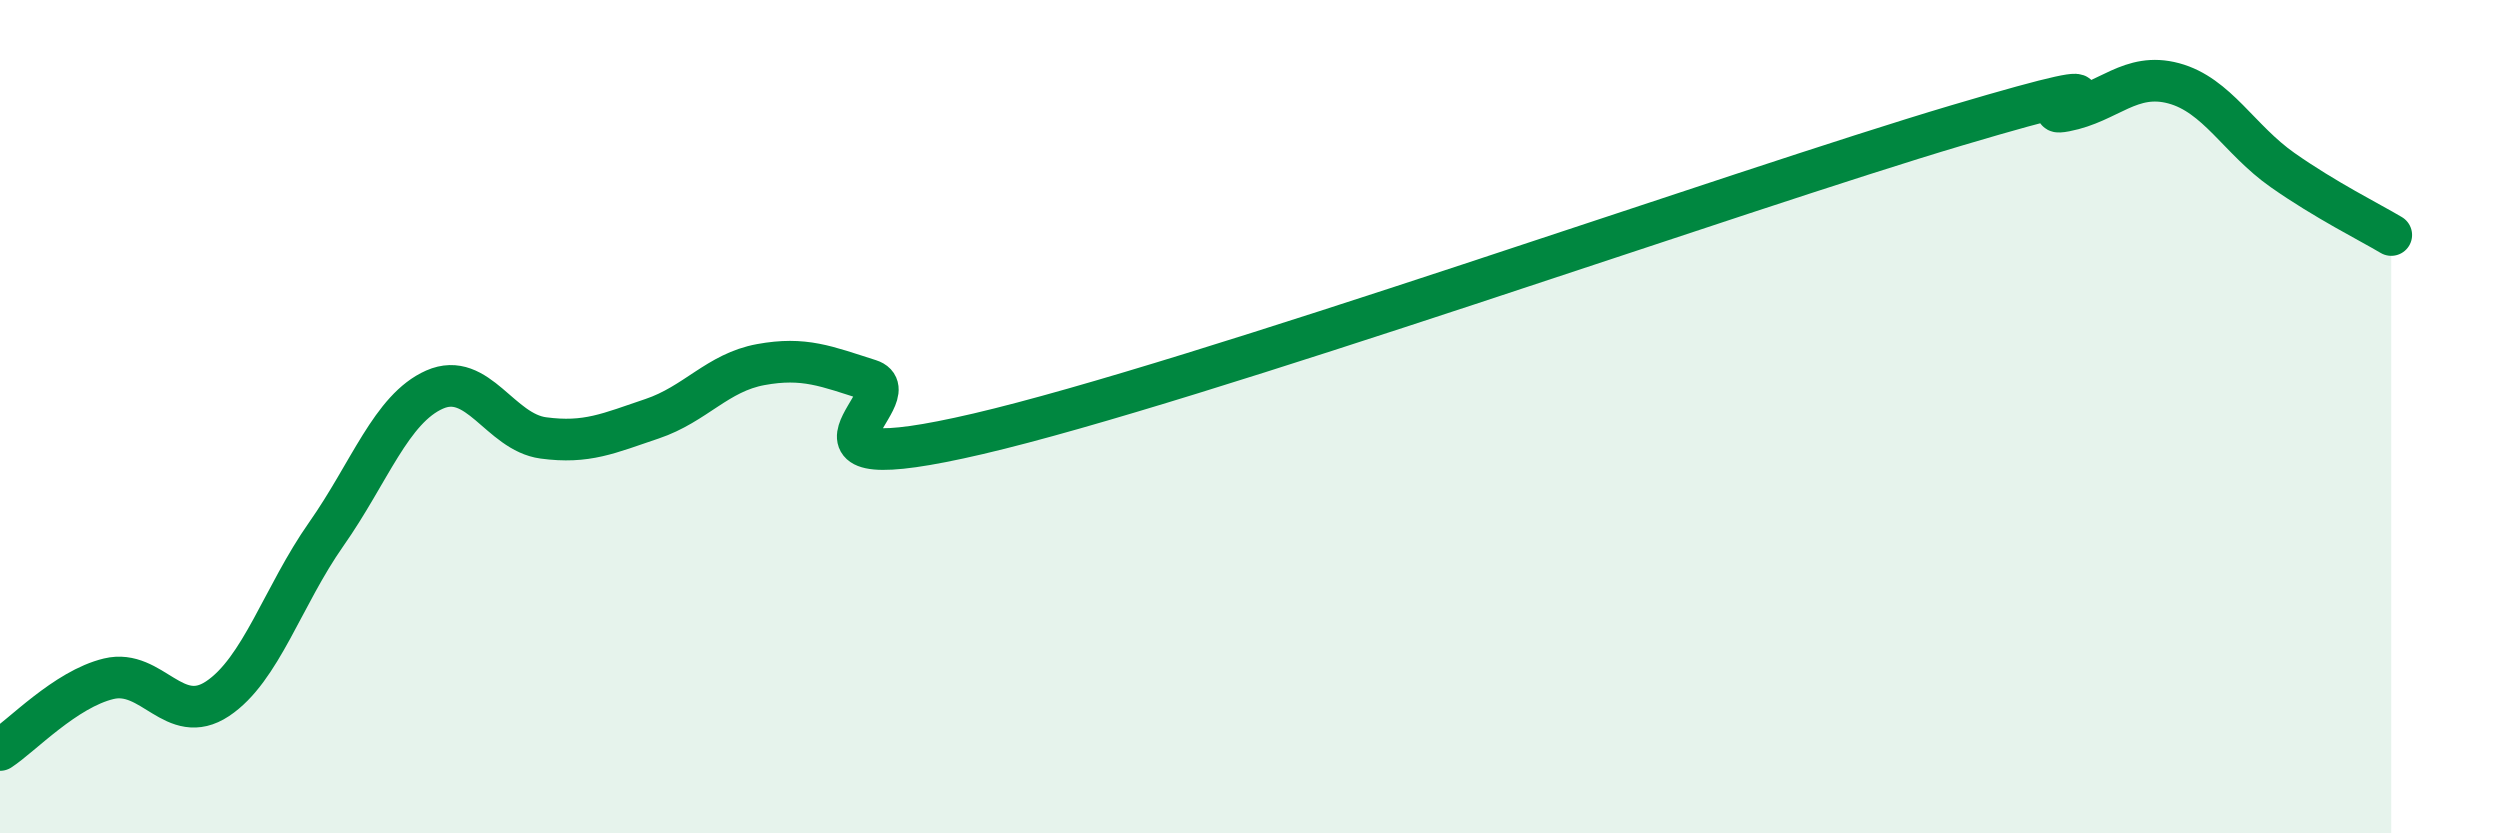 
    <svg width="60" height="20" viewBox="0 0 60 20" xmlns="http://www.w3.org/2000/svg">
      <path
        d="M 0,18 C 0.52,17.66 1.57,16.54 2.61,16.29 C 3.65,16.04 4.18,17.46 5.22,16.77 C 6.26,16.08 6.79,14.3 7.83,12.82 C 8.87,11.34 9.39,9.81 10.43,9.35 C 11.47,8.89 12,10.37 13.04,10.51 C 14.08,10.65 14.61,10.4 15.65,10.05 C 16.69,9.7 17.22,8.94 18.26,8.75 C 19.3,8.56 19.83,8.79 20.87,9.12 C 21.91,9.45 18.26,11.63 23.48,10.41 C 28.7,9.19 41.74,4.56 46.96,3.01 C 52.18,1.46 48.53,2.86 49.57,2.66 C 50.61,2.46 51.13,1.72 52.17,2 C 53.21,2.28 53.74,3.35 54.78,4.08 C 55.82,4.81 56.87,5.33 57.39,5.64L57.39 20L0 20Z"
        fill="#008740"
        opacity="0.1"
        stroke-linecap="round"
        stroke-linejoin="round"
      />
      <path
        d="M 0,18 C 0.52,17.66 1.57,16.54 2.61,16.29 C 3.65,16.04 4.18,17.46 5.22,16.77 C 6.26,16.08 6.79,14.3 7.83,12.82 C 8.87,11.34 9.39,9.81 10.43,9.35 C 11.47,8.89 12,10.37 13.04,10.51 C 14.08,10.65 14.61,10.4 15.65,10.05 C 16.69,9.7 17.22,8.94 18.26,8.75 C 19.3,8.56 19.83,8.79 20.87,9.12 C 21.91,9.45 18.26,11.63 23.48,10.41 C 28.7,9.19 41.74,4.56 46.96,3.01 C 52.18,1.46 48.53,2.86 49.57,2.66 C 50.61,2.46 51.13,1.72 52.17,2 C 53.21,2.28 53.74,3.35 54.78,4.08 C 55.82,4.81 56.87,5.33 57.39,5.64"
        stroke="#008740"
        stroke-width="1"
        fill="none"
        stroke-linecap="round"
        stroke-linejoin="round"
      />
    </svg>
  